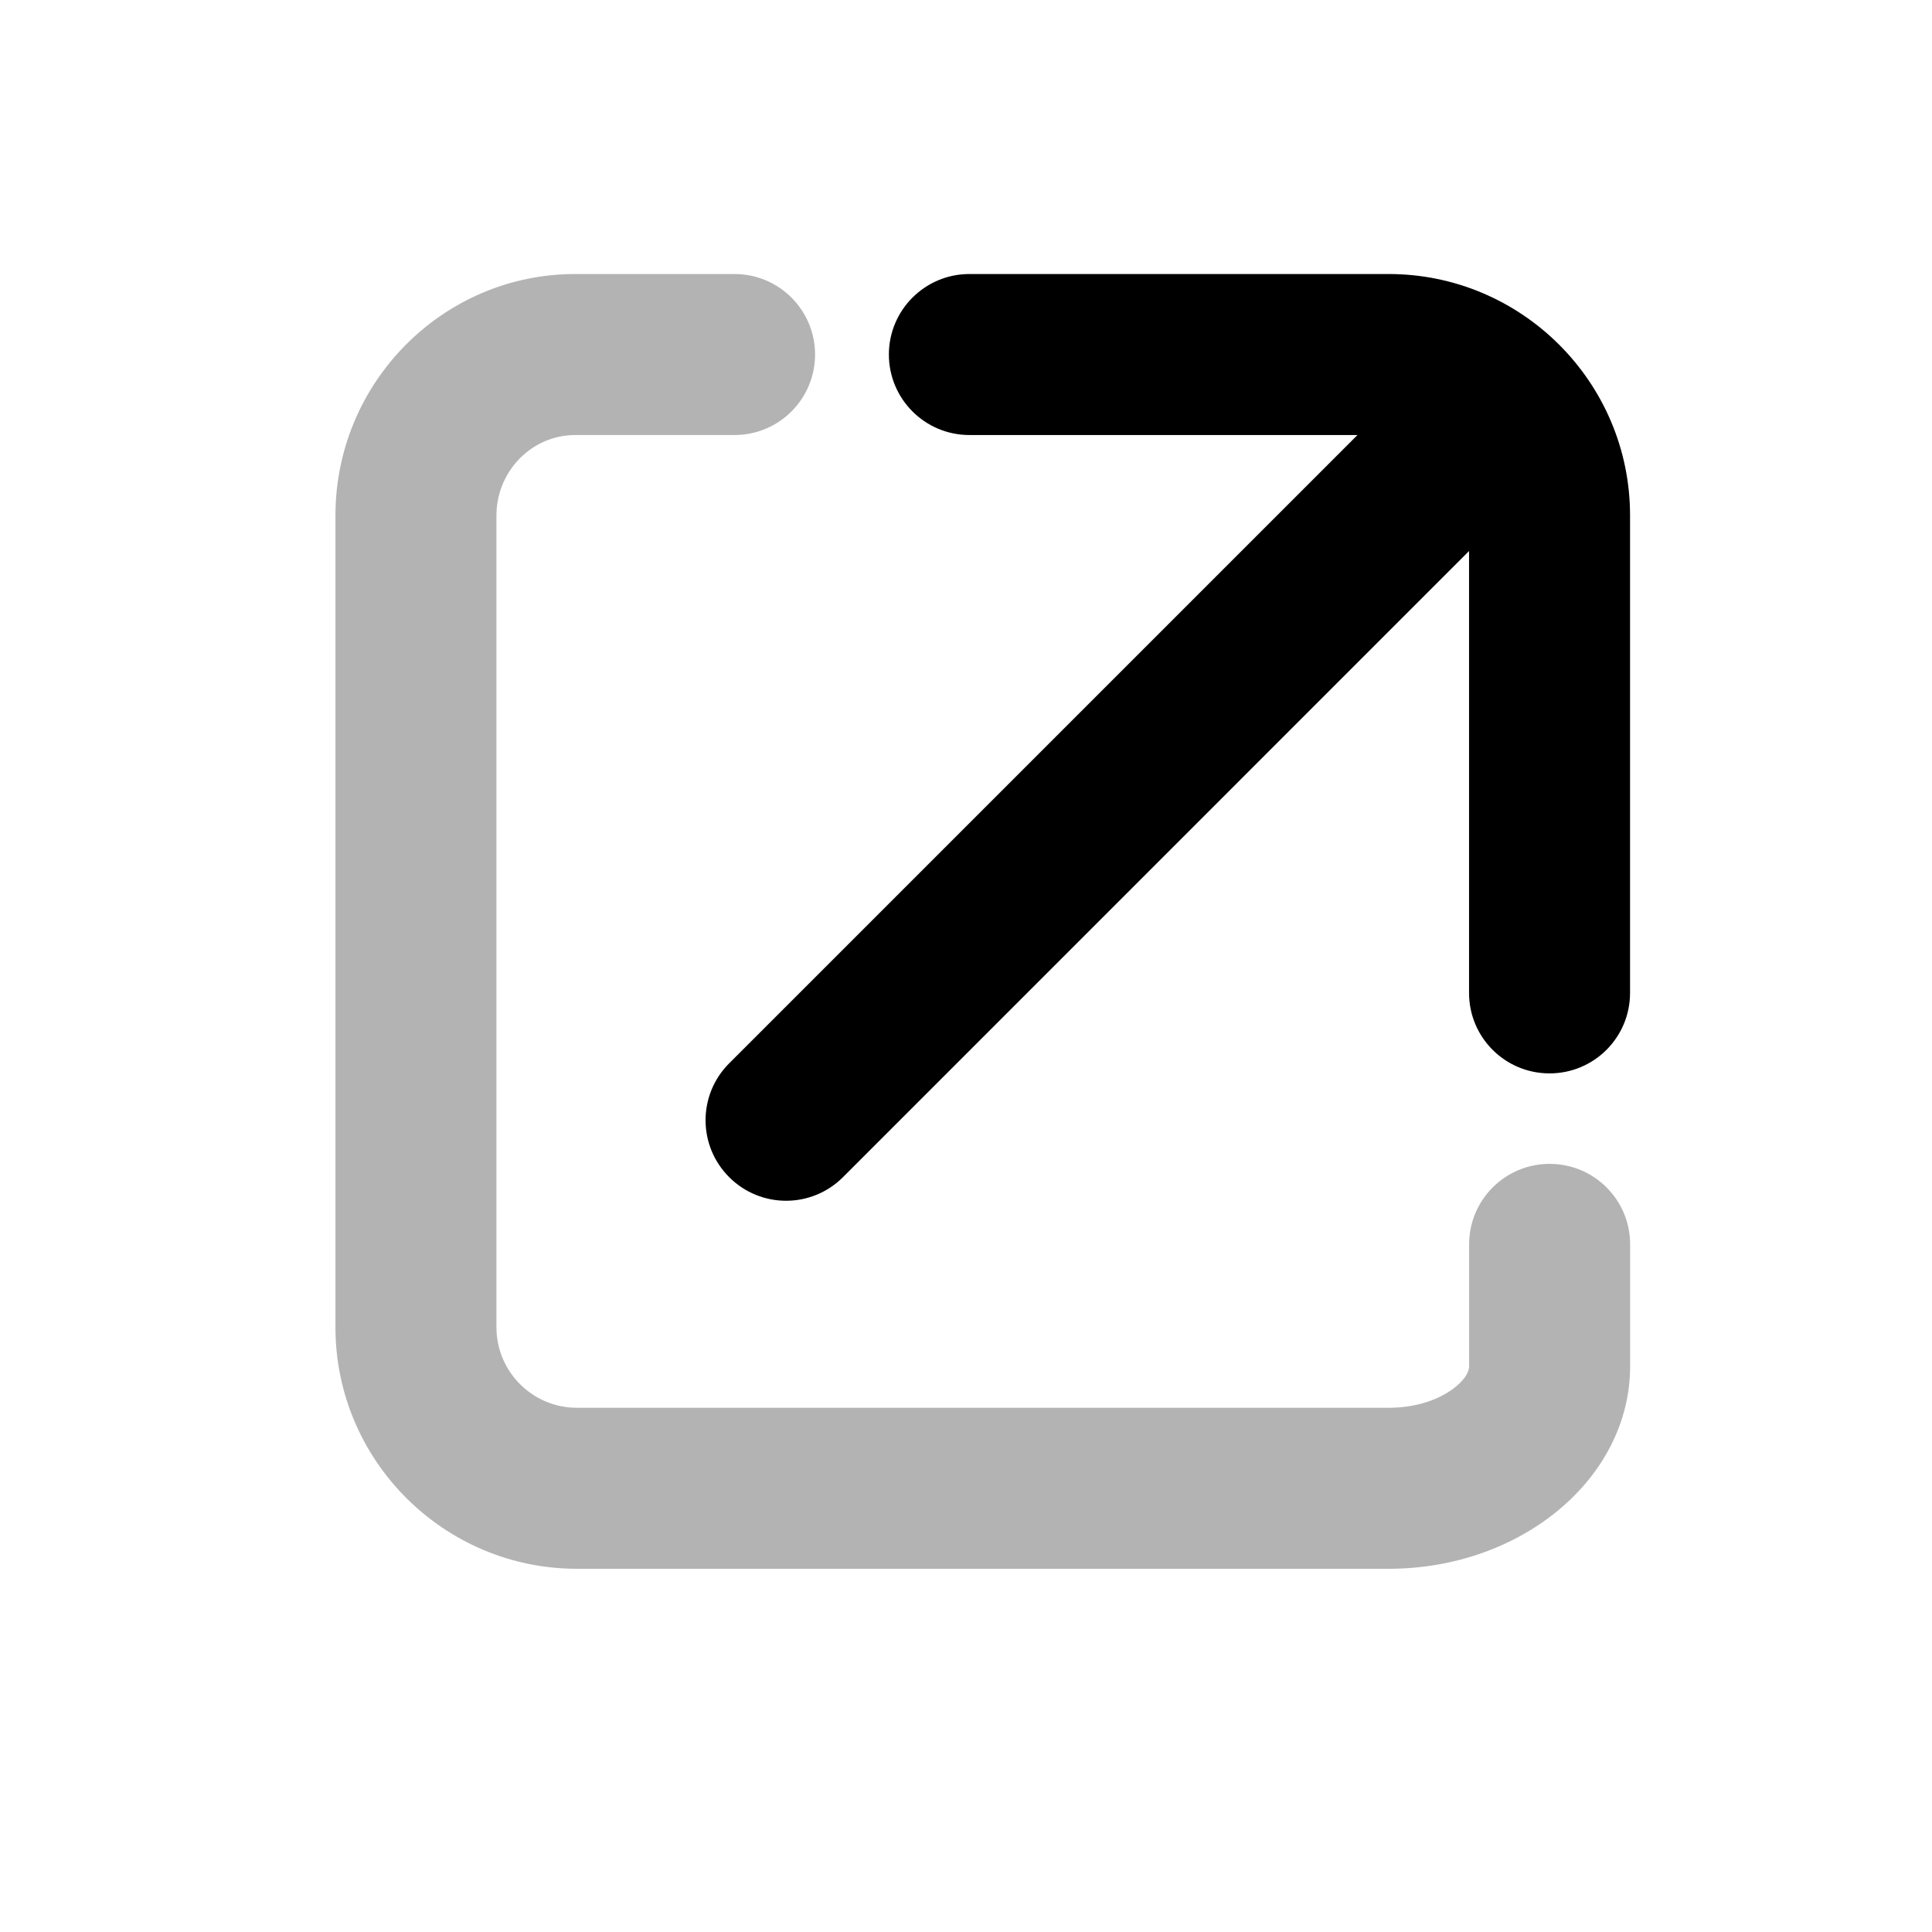 <?xml version="1.0" encoding="utf-8"?>
<!-- Generator: Adobe Illustrator 16.0.0, SVG Export Plug-In . SVG Version: 6.00 Build 0)  -->
<!DOCTYPE svg PUBLIC "-//W3C//DTD SVG 1.1//EN" "http://www.w3.org/Graphics/SVG/1.1/DTD/svg11.dtd">
<svg version="1.1" id="Layer_1" xmlns="http://www.w3.org/2000/svg" xmlns:xlink="http://www.w3.org/1999/xlink" x="0px" y="0px"
	 width="24px" height="24px" viewBox="0 0 24 24" enable-background="new 0 0 24 24" xml:space="preserve">
<title>Icon For Down-left</title>
<polygon fill="none" points="0,0 24,0 24,24 0,24 "/>
<g opacity="0.3" enable-background="new    ">
	<path d="M17.25,19.488H7.167c-1.654,0-3-1.346-3-3V6.404c0-1.654,1.336-3,2.979-3h1.979c0.552,0,1,0.448,1,1s-0.448,1-1,1H7.146
		c-0.54,0-0.979,0.449-0.979,1v10.084c0,0.552,0.449,1,1,1H17.25c0.62,0,1-0.333,1-0.515v-1.515c0-0.553,0.447-1,1-1s1,0.447,1,1
		v1.515C20.25,18.36,18.904,19.488,17.25,19.488z"/>
</g>
<g>
	<path fill="none" stroke="#AF4A4A" stroke-width="2" stroke-miterlimit="10" d="M19.25,14.916"/>
</g>
<path d="M17.25,3.404h-5.208c-0.552,0-1,0.448-1,1s0.448,1,1,1h4.821l-7.805,7.805c-0.391,0.391-0.391,1.023,0,1.414
	s1.023,0.391,1.414,0l7.777-7.778v5.489c0,0.553,0.447,1,1,1s1-0.447,1-1v-5.93C20.25,4.75,18.904,3.404,17.25,3.404z"/>
</svg>
